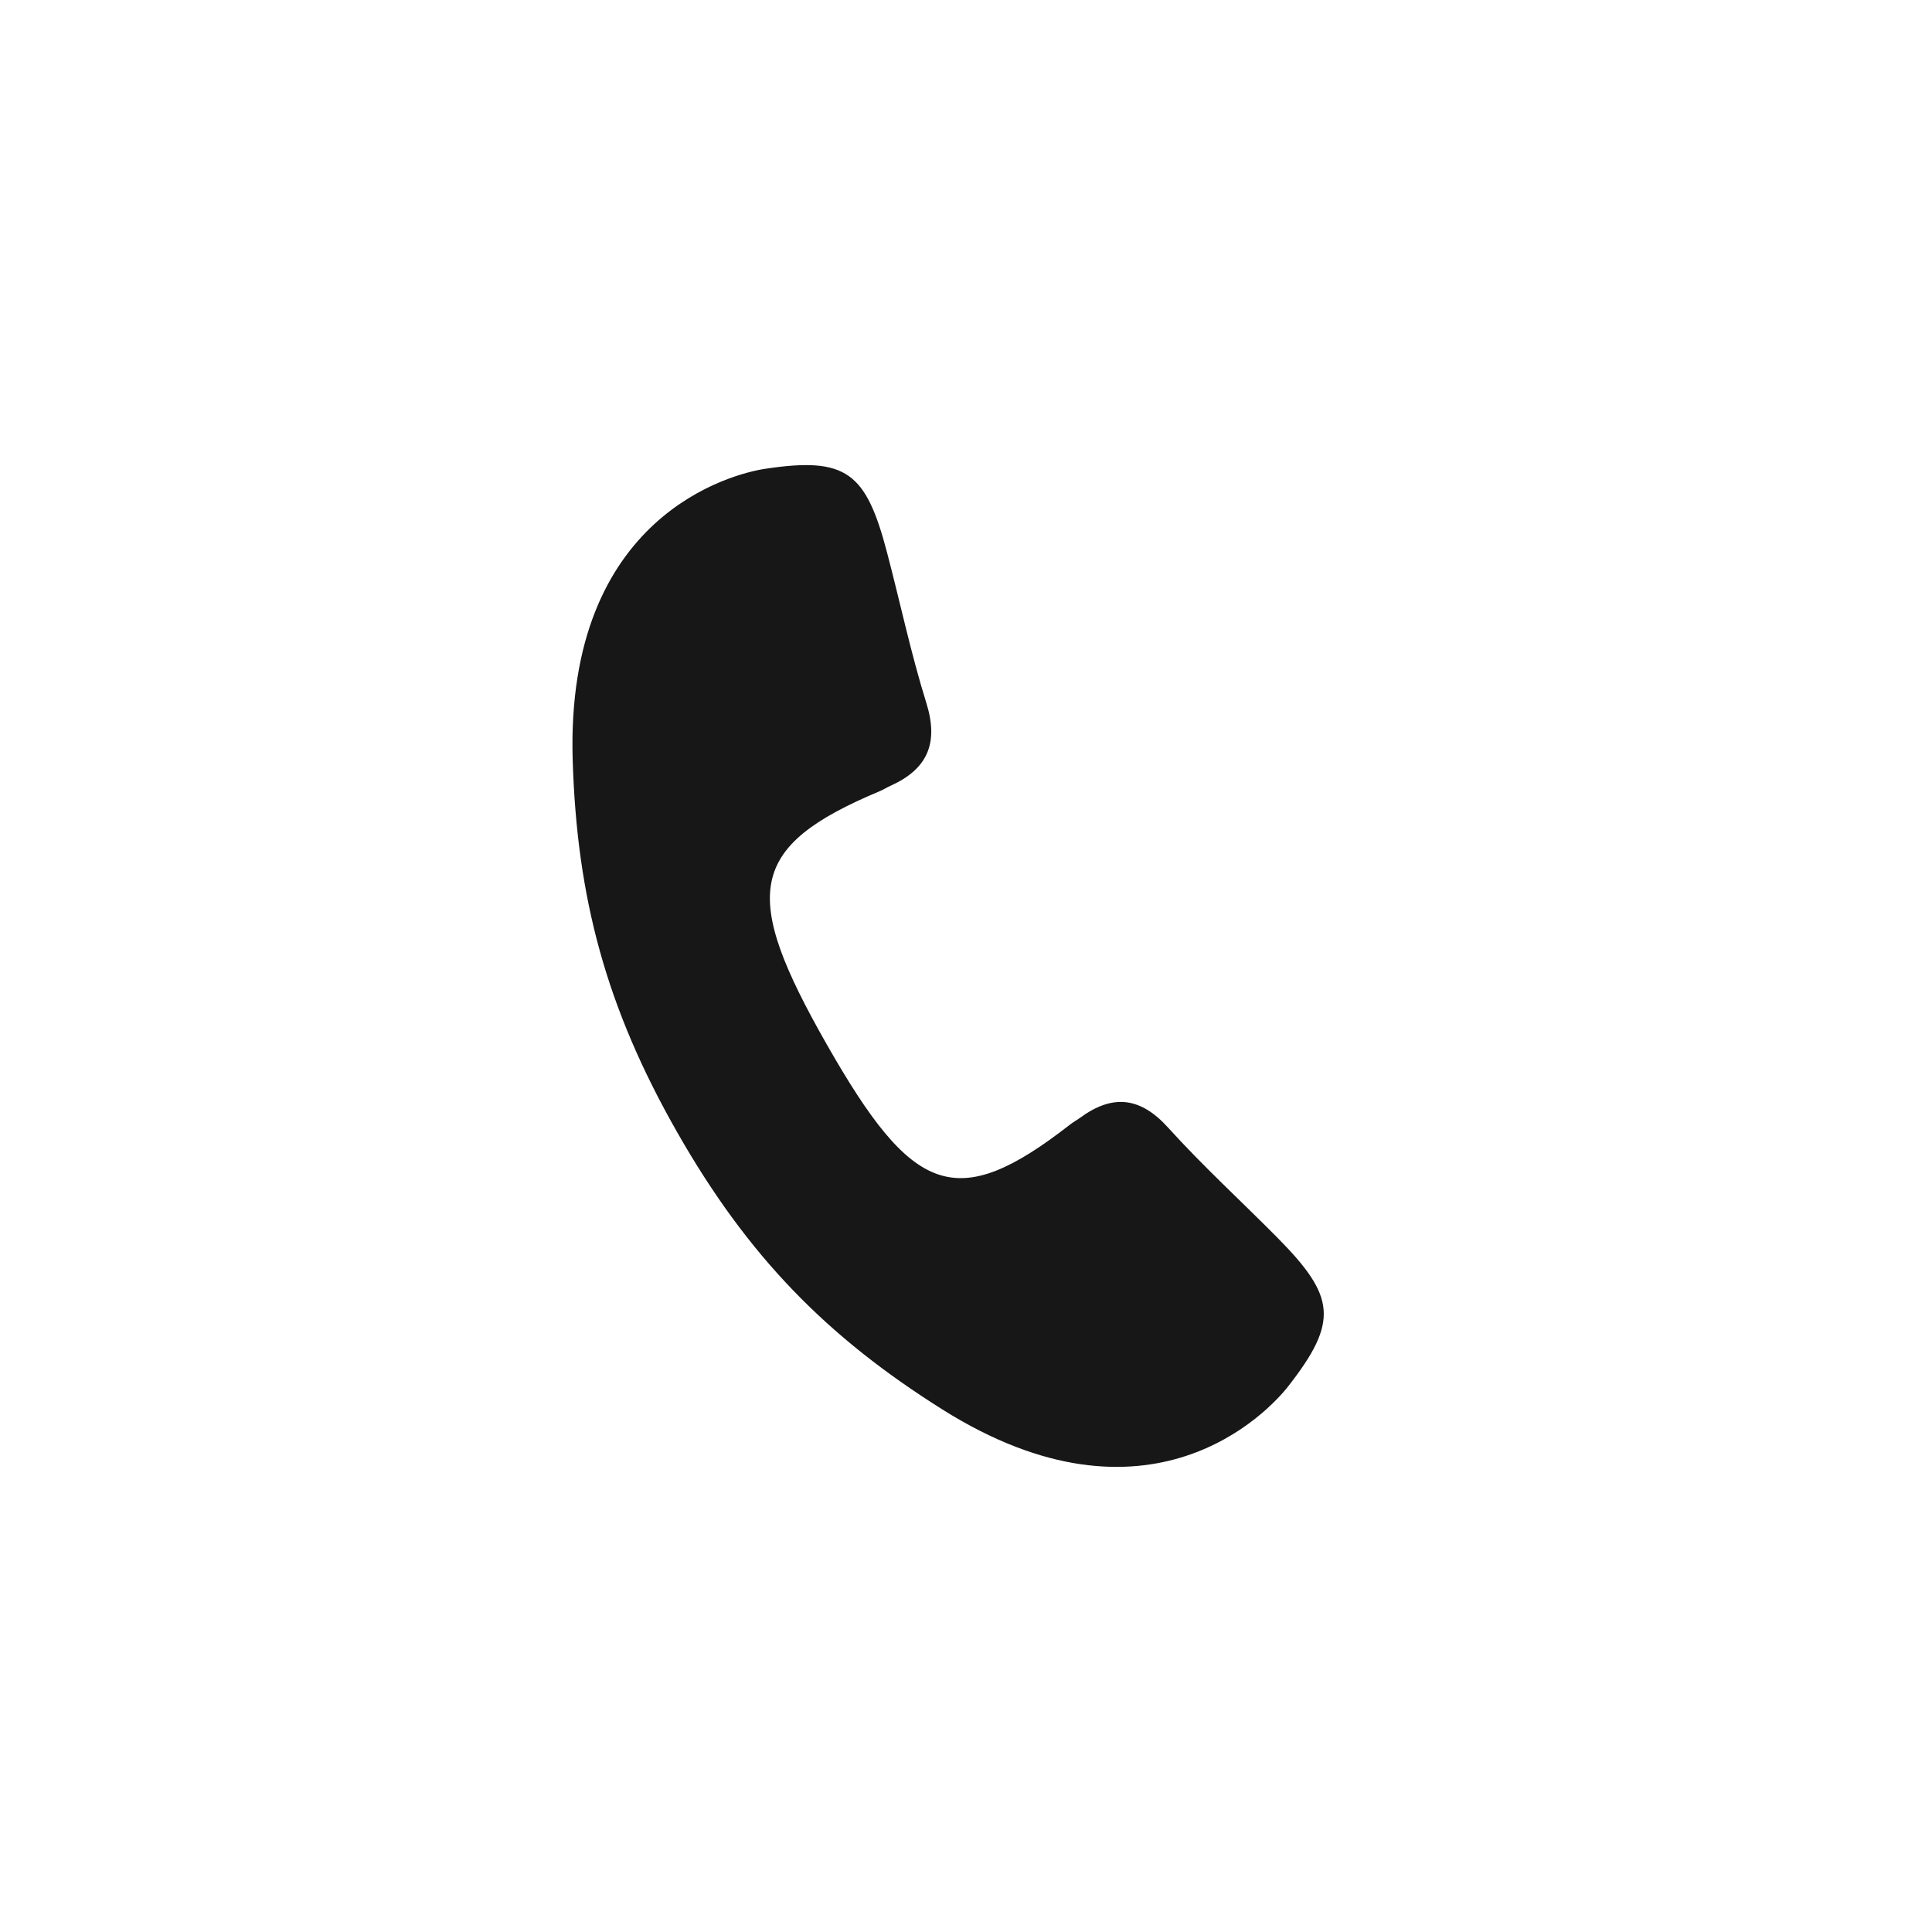 <?xml version="1.0" encoding="UTF-8"?> <svg xmlns="http://www.w3.org/2000/svg" width="60" height="60" viewBox="0 0 60 60" fill="none"><path d="M40.005 43.055C41.588 41.031 41.465 40.255 39.68 38.446C38.55 37.304 37.36 36.217 36.283 35.026C35.409 34.056 34.546 33.976 33.538 34.717C33.437 34.791 33.328 34.848 33.231 34.925C29.687 37.686 28.339 37.109 25.678 32.439C23.017 27.767 23.198 26.297 27.329 24.567C27.444 24.519 27.546 24.451 27.661 24.401C28.797 23.887 29.159 23.09 28.77 21.836C28.289 20.296 27.956 18.709 27.545 17.147C26.893 14.674 26.29 14.179 23.769 14.558C22.798 14.703 17.543 15.968 17.786 23.627C17.919 27.87 18.811 31.268 21.028 35.159C23.245 39.052 25.703 41.53 29.263 43.77C35.687 47.813 39.396 43.835 40.005 43.055Z" fill="#171717"></path></svg> 
